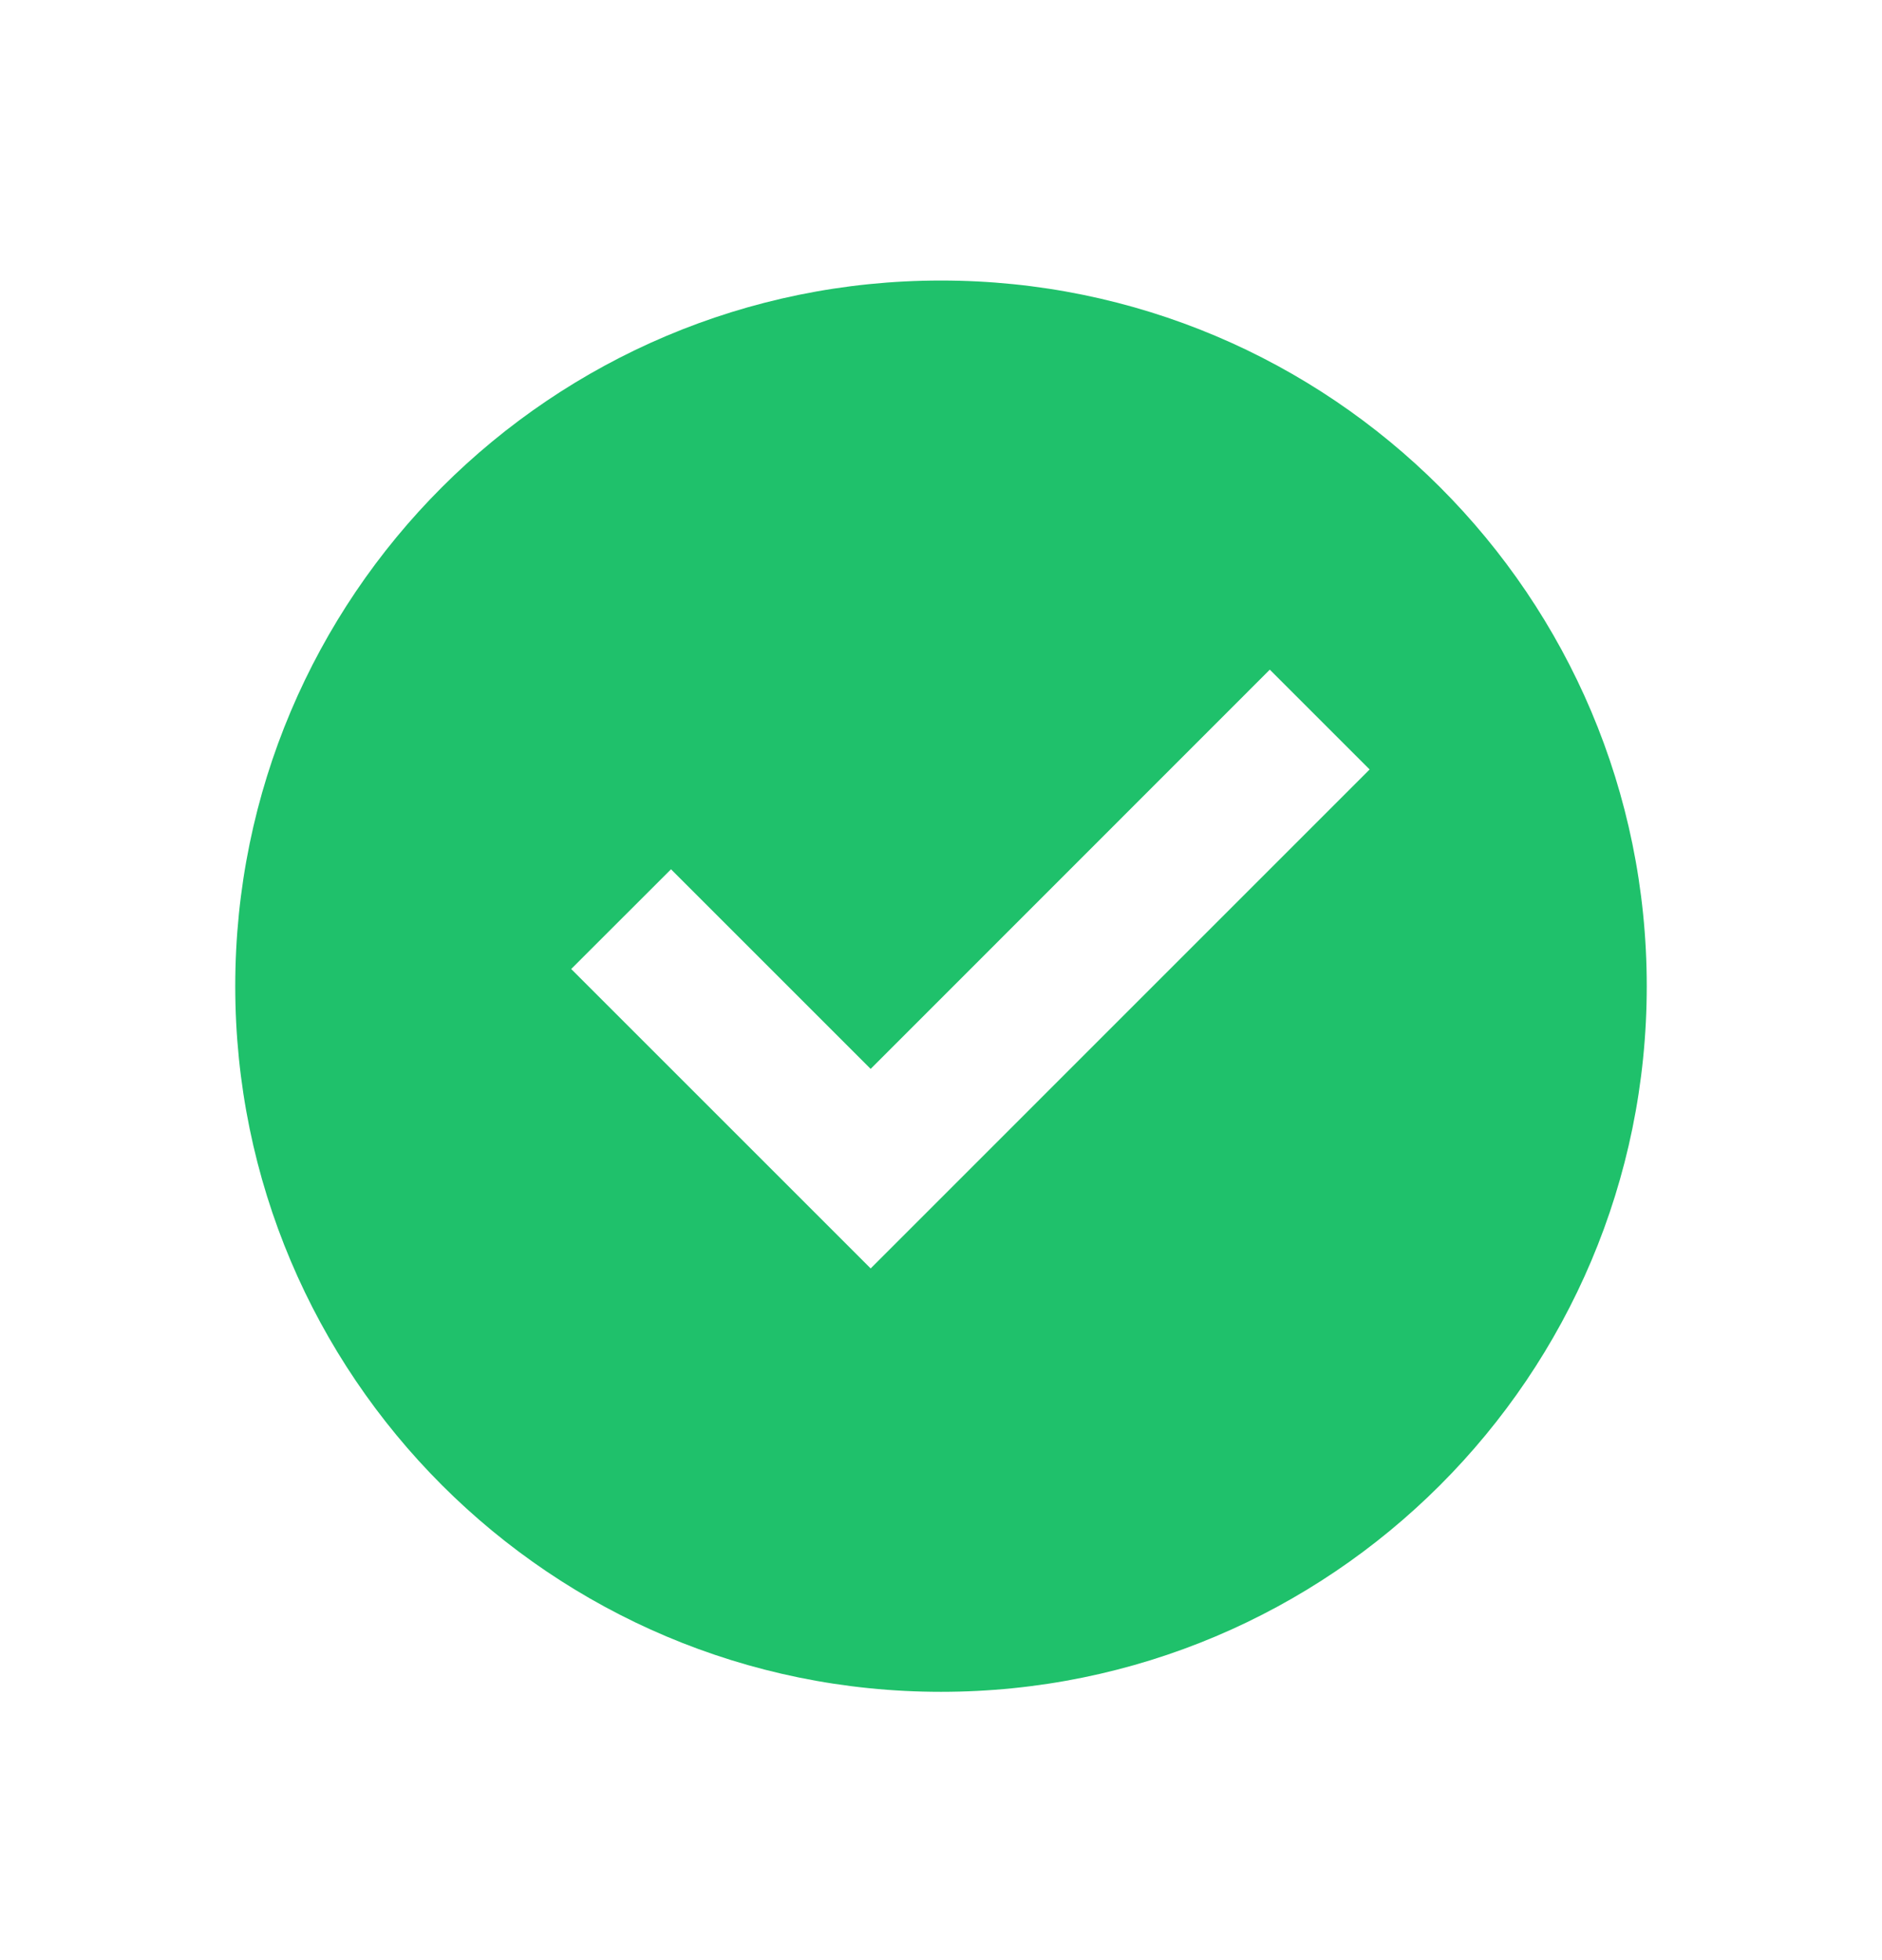 <svg width="24" height="25" viewBox="0 0 24 25" fill="none" xmlns="http://www.w3.org/2000/svg">
    <path d="M12 21.578C7.029 21.578 3 17.549 3 12.578C3 7.607 7.029 3.578 12 3.578C16.971 3.578 21 7.607 21 12.578C21 17.549 16.971 21.578 12 21.578ZM11.103 16.178L17.466 9.814L16.193 8.541L11.103 13.633L8.557 11.087L7.284 12.359L11.103 16.178Z" fill="#1FC16B"/>
</svg>
